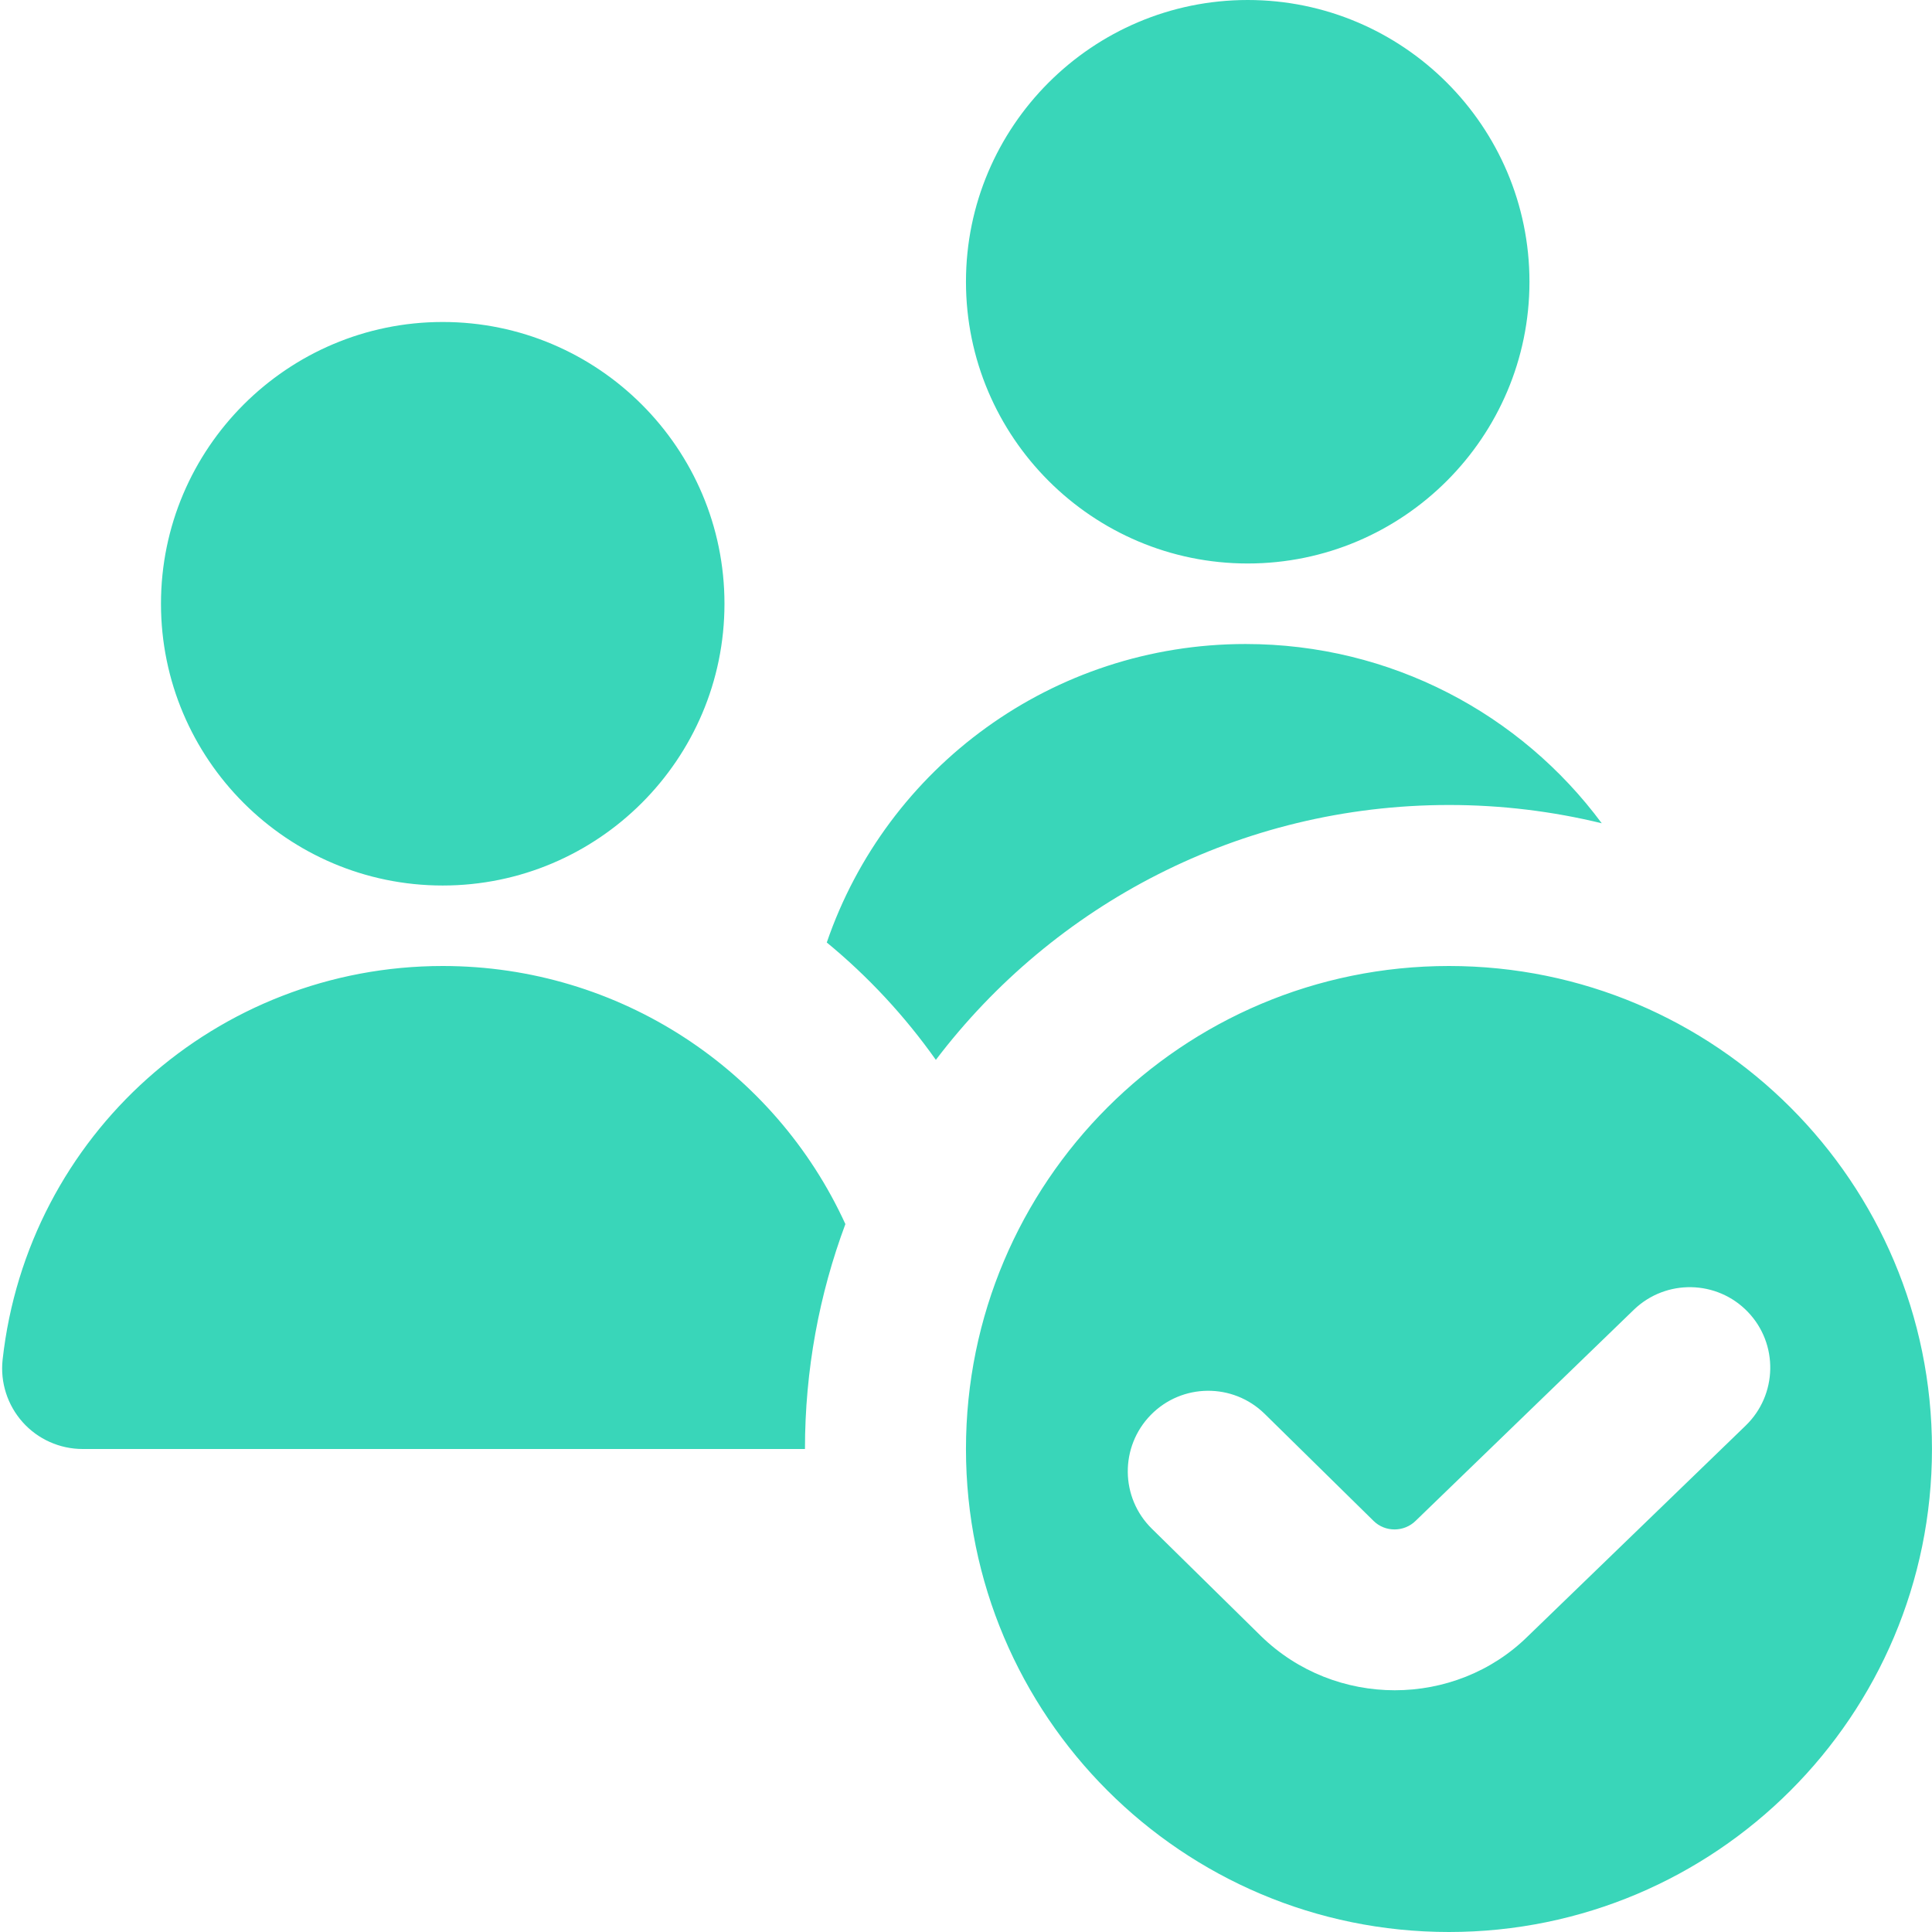 <svg width="65" height="65" viewBox="0 0 65 65" fill="none" xmlns="http://www.w3.org/2000/svg">
<g clip-path="url(#clip0_607_81)">
<path d="M14.895 29.792C20.122 29.792 24.374 25.54 24.374 20.312C24.374 15.085 20.122 10.833 14.895 10.833C9.668 10.833 5.416 15.085 5.416 20.312C5.416 25.54 9.668 29.792 14.895 29.792ZM41.978 18.958C47.205 18.958 51.457 14.706 51.457 9.479C51.457 4.252 47.205 0 41.978 0C36.751 0 32.499 4.252 32.499 9.479C32.499 14.706 36.751 18.958 41.978 18.958ZM48.749 32.5C39.774 32.5 32.499 39.775 32.499 48.75C32.499 57.725 39.774 65 48.749 65C57.724 65 64.999 57.725 64.999 48.75C64.999 39.775 57.724 32.5 48.749 32.5ZM58.724 47.97L51.403 55.05C50.179 56.258 48.554 56.867 46.926 56.867C45.299 56.867 43.668 56.258 42.422 55.041L38.755 51.434C37.685 50.386 37.672 48.672 38.717 47.604C39.763 46.535 41.477 46.518 42.547 47.566L46.214 51.171C46.604 51.556 47.243 51.548 47.628 51.166L54.975 44.059C56.051 43.027 57.768 43.057 58.805 44.138C59.84 45.216 59.804 46.93 58.727 47.967L58.724 47.97ZM28.442 41.183C27.564 43.539 27.082 46.088 27.082 48.75C27.058 48.75 27.034 48.75 27.009 48.75H2.78C2.011 48.75 1.275 48.422 0.763 47.848C0.251 47.274 0.004 46.51 0.088 45.744C0.925 38.196 7.29 32.5 14.895 32.5C20.869 32.5 26.078 36.015 28.442 41.183ZM31.486 35.658C30.441 34.182 29.206 32.852 27.816 31.709C29.839 25.808 35.421 21.667 41.905 21.667C46.791 21.667 51.162 24.017 53.889 27.698C52.243 27.297 50.52 27.083 48.752 27.083C41.705 27.083 35.443 30.447 31.486 35.658Z" fill="#39D6B9"/>
</g>
<defs>
<clipPath id="clip0_607_81">
<rect width="65" height="65" fill="white"/>
</clipPath>
</defs>
</svg>
